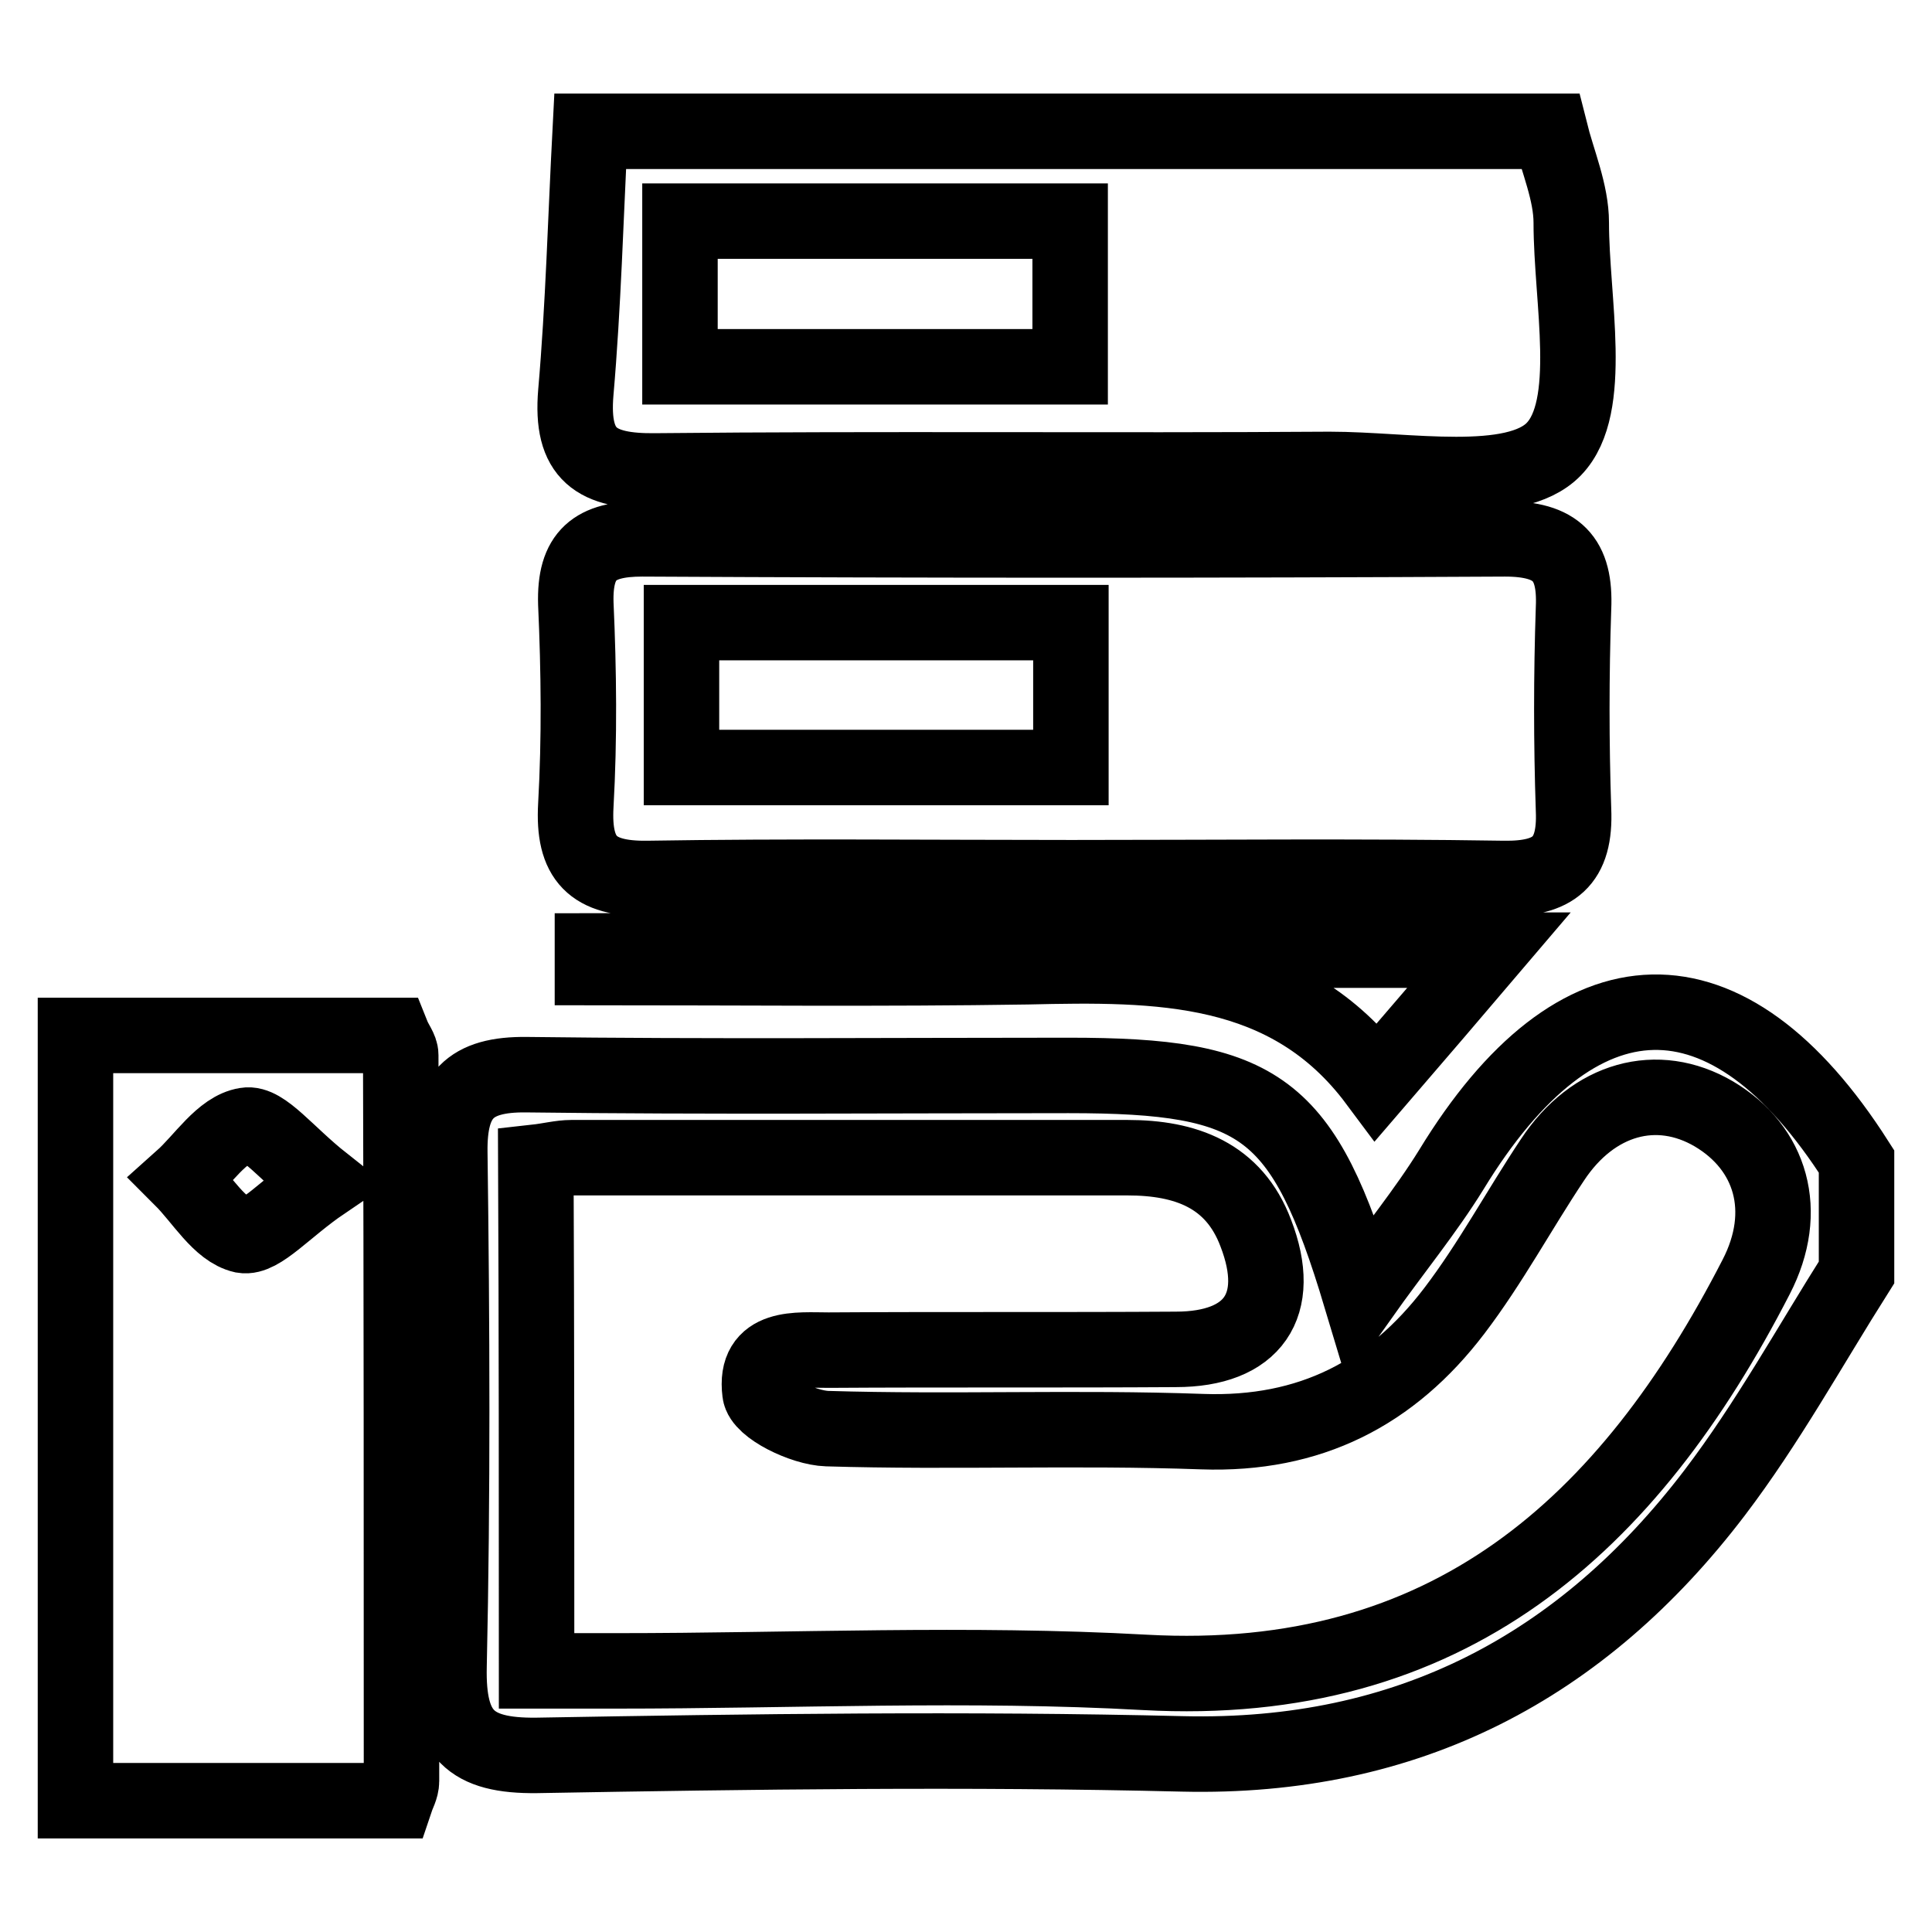 <?xml version="1.0" encoding="utf-8"?>
<!-- Svg Vector Icons : http://www.onlinewebfonts.com/icon -->
<!DOCTYPE svg PUBLIC "-//W3C//DTD SVG 1.1//EN" "http://www.w3.org/Graphics/SVG/1.1/DTD/svg11.dtd">
<svg version="1.1" xmlns="http://www.w3.org/2000/svg" xmlns:xlink="http://www.w3.org/1999/xlink" x="0px" y="0px" viewBox="0 0 256 256" enable-background="new 0 0 256 256" xml:space="preserve">
<g> <path stroke-width="10" fill-opacity="0" stroke="#000000"  d="M246,168.6c-6.2,9.8-11.8,20-18.8,29.2c-17.6,23.1-40.7,35.3-70.5,34.6c-28.5-0.7-57.1-0.3-85.6,0.2 c-8.8,0.1-11.8-2.8-11.6-11.8c0.5-22.7,0.4-45.4,0.1-68.1c-0.1-7.5,2.6-10.4,10.2-10.3c23.9,0.3,47.9,0.1,71.8,0.1 c25.5,0,31.1,4,38.7,29.3c4.4-6.2,8.6-11.3,12-16.8c16.7-27.4,36.6-27.9,53.7-1.1C246,158.7,246,163.6,246,168.6L246,168.6z  M71.1,221.4c4,0,7.3,0,10.6,0c23.3,0,46.7-1.1,70,0.2c40.2,2.2,64.1-19.5,81-52.4c4.5-8.7,2-17.1-5.6-21.6 c-7.5-4.4-16-2.1-21.4,6.1c-4.4,6.6-8.2,13.7-13,20c-8.3,10.9-19.1,16.5-33.4,16c-16.6-0.6-33.2,0.1-49.7-0.4 c-3.2-0.1-8.7-2.8-8.9-4.8c-0.8-6.3,5-5.6,9.1-5.6c15.3-0.1,30.7,0,46-0.1c10.2,0,14.3-5.8,10.6-15.4c-2.9-7.7-9.3-10-17-10 c-24.6,0-49.1,0-73.7,0c-1.4,0-2.9,0.4-4.7,0.6C71.1,176.4,71.1,198,71.1,221.4L71.1,221.4z M205.4,17.4c1,4,2.8,8.1,2.8,12.1 c0,10.3,3.1,24.4-2.3,30c-5.2,5.4-19.5,2.7-29.7,2.7c-29.8,0.2-59.5-0.1-89.3,0.2C79,62.5,75.6,60.3,76.3,52 c1-11.5,1.3-23.1,1.9-34.6C120.6,17.4,163,17.4,205.4,17.4L205.4,17.4z M141.8,29.3c-17.7,0-34.6,0-51.7,0c0,6.7,0,12.7,0,19.3 c17.4,0,34.3,0,51.7,0C141.8,42.1,141.8,36.1,141.8,29.3z M10,137.2c14,0,28,0,42,0c0.4,1,1.1,1.8,1.1,2.6 c0.1,32.1,0.1,64.2,0.1,96.2c0,0.9-0.5,1.7-0.8,2.6c-14.1,0-28.3,0-42.4,0C10,204.8,10,171,10,137.2L10,137.2z M42.8,156.7 c-4.8-3.8-7.9-8-10.2-7.6c-3.2,0.5-5.7,4.6-8.5,7.1c2.7,2.7,5,6.8,8.1,7.5C34.5,164.1,37.8,160.1,42.8,156.7L42.8,156.7z  M142,116.3c-18.7,0-37.5-0.2-56.2,0.1c-7.3,0.1-9.9-2.6-9.5-9.7c0.5-8.9,0.4-17.8,0-26.7c-0.2-6.5,2.5-8.6,8.8-8.6 c38.1,0.2,76.2,0.2,114.3,0c6.9,0,9.4,2.6,9.1,9.2c-0.3,8.9-0.3,17.8,0,26.7c0.3,6.9-2.6,9.2-9.3,9.1 C180.1,116.1,161.1,116.3,142,116.3L142,116.3z M141.9,82.5c-17.8,0-34.5,0-51.6,0c0,6.8,0,13,0,19.2c17.6,0,34.5,0,51.6,0 C141.9,95,141.9,89,141.9,82.5z M197.3,125.9c-4.6,5.4-9.3,10.9-14.9,17.4c-11.7-15.7-28.9-15.6-46.3-15.2 c-19.2,0.3-38.4,0.1-57.6,0.1c0-0.7,0-1.5,0-2.2C118,125.9,157.5,125.9,197.3,125.9L197.3,125.9z"/></g>
</svg>